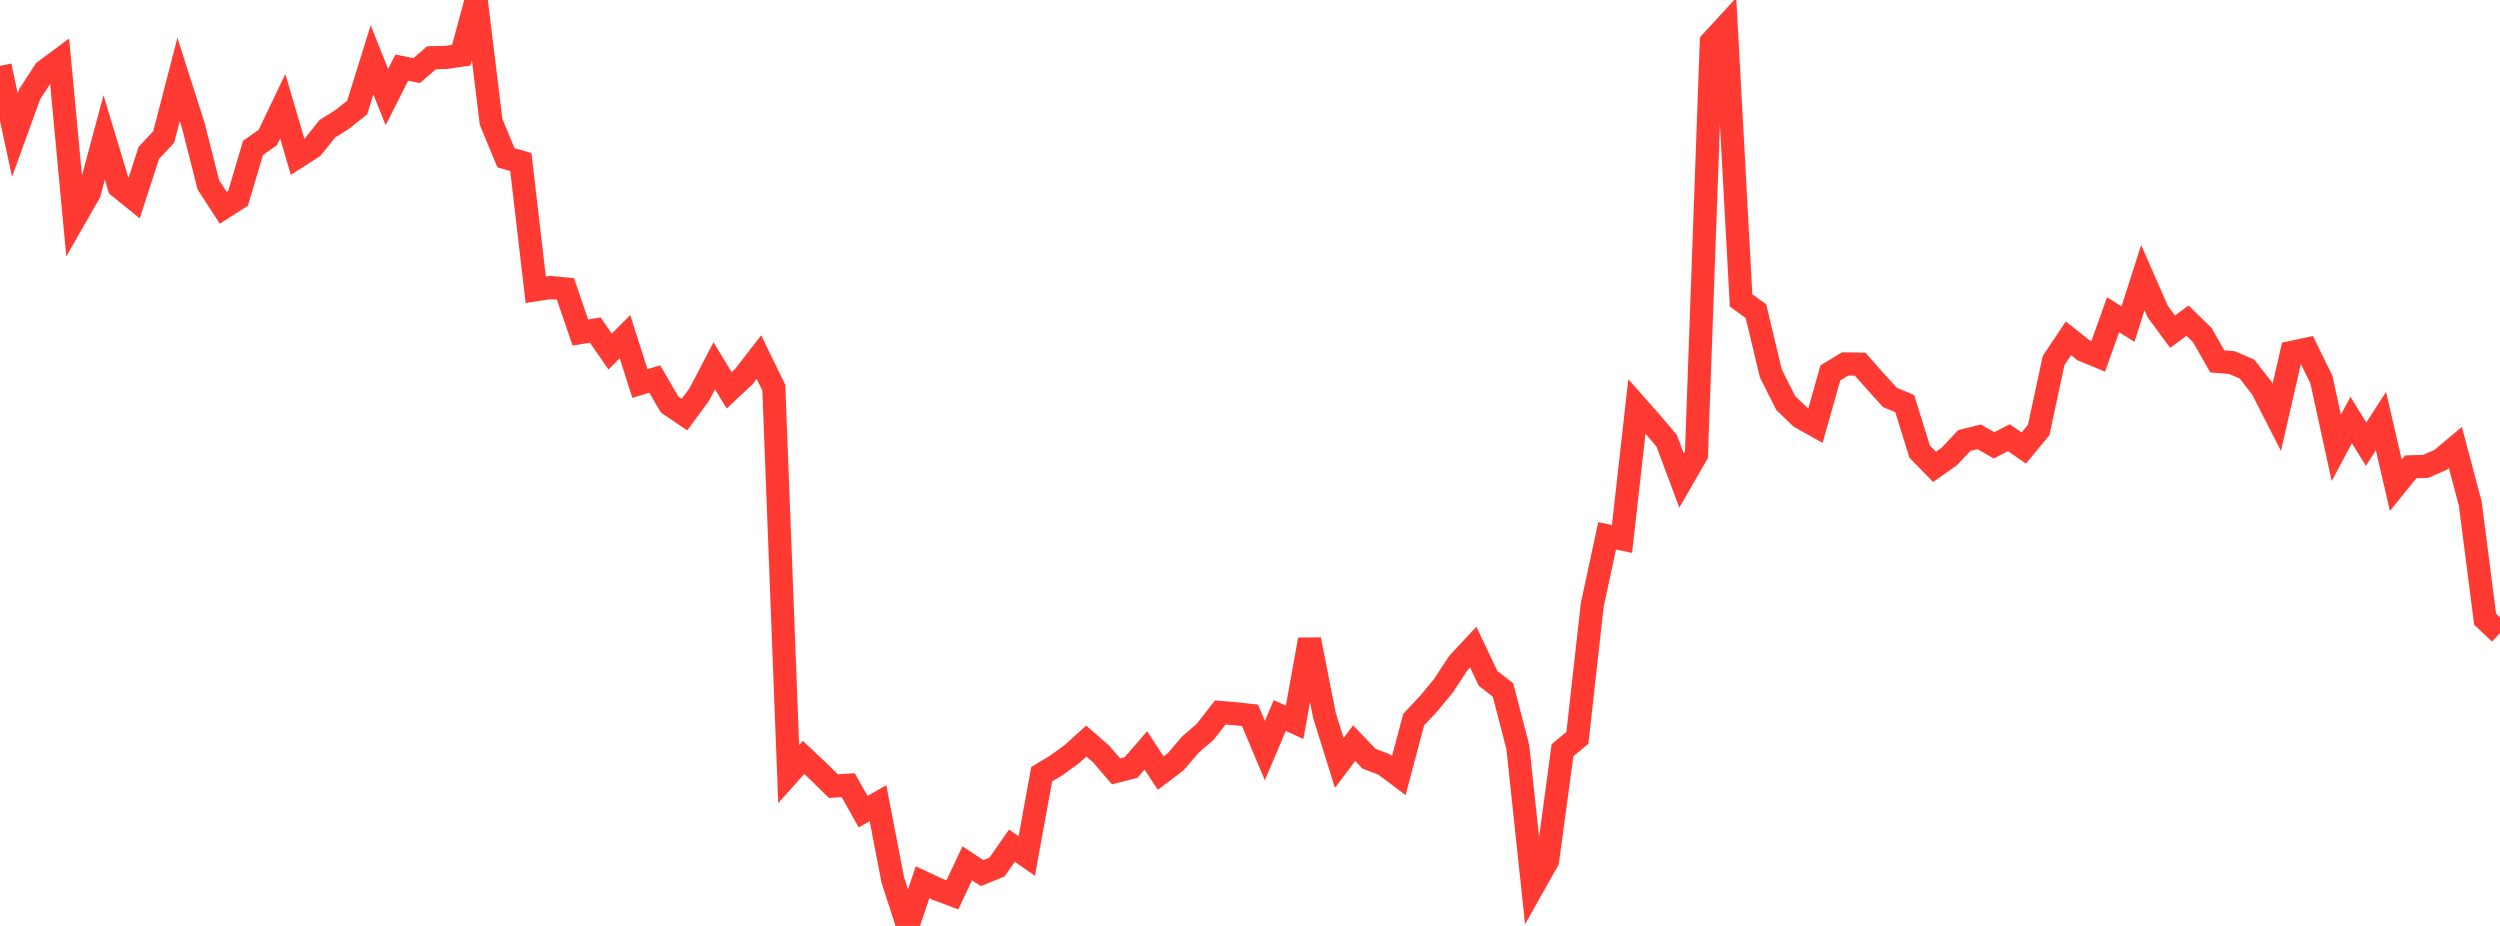 <?xml version="1.0" standalone="no"?>
<!DOCTYPE svg PUBLIC "-//W3C//DTD SVG 1.1//EN" "http://www.w3.org/Graphics/SVG/1.1/DTD/svg11.dtd">

<svg width="135" height="50" viewBox="0 0 135 50" preserveAspectRatio="none" 
  xmlns="http://www.w3.org/2000/svg"
  xmlns:xlink="http://www.w3.org/1999/xlink">


<polyline points="0.0, 3.559 0.804, 7.292 1.607, 5.08 2.411, 3.839 3.214, 3.242 4.018, 11.823 4.821, 10.421 5.625, 7.423 6.429, 10.085 7.232, 10.734 8.036, 8.256 8.839, 7.398 9.643, 4.292 10.446, 6.808 11.25, 9.978 12.054, 11.219 12.857, 10.705 13.661, 7.991 14.464, 7.422 15.268, 5.739 16.071, 8.466 16.875, 7.952 17.679, 6.951 18.482, 6.448 19.286, 5.808 20.089, 3.232 20.893, 5.245 21.696, 3.651 22.5, 3.813 23.304, 3.118 24.107, 3.099 24.911, 2.979 25.714, 0.0 26.518, 6.573 27.321, 8.519 28.125, 8.749 28.929, 15.647 29.732, 15.525 30.536, 15.605 31.339, 17.958 32.143, 17.821 32.946, 18.983 33.75, 18.181 34.554, 20.708 35.357, 20.468 36.161, 21.845 36.964, 22.387 37.768, 21.292 38.571, 19.753 39.375, 21.077 40.179, 20.322 40.982, 19.284 41.786, 20.936 42.589, 41.8 43.393, 40.901 44.196, 41.657 45.0, 42.449 45.804, 42.402 46.607, 43.828 47.411, 43.375 48.214, 47.533 49.018, 50.0 49.821, 47.641 50.625, 48.018 51.429, 48.321 52.232, 46.619 53.036, 47.147 53.839, 46.82 54.643, 45.666 55.446, 46.225 56.25, 41.808 57.054, 41.323 57.857, 40.741 58.661, 40.016 59.464, 40.72 60.268, 41.654 61.071, 41.451 61.875, 40.522 62.679, 41.749 63.482, 41.141 64.286, 40.204 65.089, 39.51 65.893, 38.474 66.696, 38.54 67.5, 38.628 68.304, 40.532 69.107, 38.639 69.911, 39.003 70.714, 34.538 71.518, 38.624 72.321, 41.197 73.125, 40.132 73.929, 40.971 74.732, 41.275 75.536, 41.88 76.339, 38.861 77.143, 38.003 77.946, 37.029 78.75, 35.805 79.554, 34.943 80.357, 36.636 81.161, 37.256 81.964, 40.351 82.768, 47.898 83.571, 46.47 84.375, 40.511 85.179, 39.845 85.982, 32.664 86.786, 28.935 87.589, 29.104 88.393, 21.945 89.196, 22.853 90.0, 23.802 90.804, 25.951 91.607, 24.559 92.411, 2.268 93.214, 1.395 94.018, 16.224 94.821, 16.803 95.625, 20.165 96.429, 21.763 97.232, 22.536 98.036, 22.984 98.839, 20.137 99.643, 19.651 100.446, 19.664 101.25, 20.572 102.054, 21.459 102.857, 21.797 103.661, 24.385 104.464, 25.211 105.268, 24.645 106.071, 23.788 106.875, 23.589 107.679, 24.048 108.482, 23.636 109.286, 24.194 110.089, 23.221 110.893, 19.473 111.696, 18.271 112.5, 18.907 113.304, 19.241 114.107, 16.994 114.911, 17.502 115.714, 14.994 116.518, 16.824 117.321, 17.912 118.125, 17.314 118.929, 18.101 119.732, 19.515 120.536, 19.583 121.339, 19.931 122.143, 20.963 122.946, 22.537 123.75, 19.029 124.554, 18.857 125.357, 20.503 126.161, 24.186 126.964, 22.682 127.768, 23.984 128.571, 22.741 129.375, 26.202 130.179, 25.209 130.982, 25.185 131.786, 24.835 132.589, 24.164 133.393, 27.189 134.196, 33.436 135.0, 34.191" fill="none" stroke="#ff3a33" stroke-width="1.25"/>

</svg>